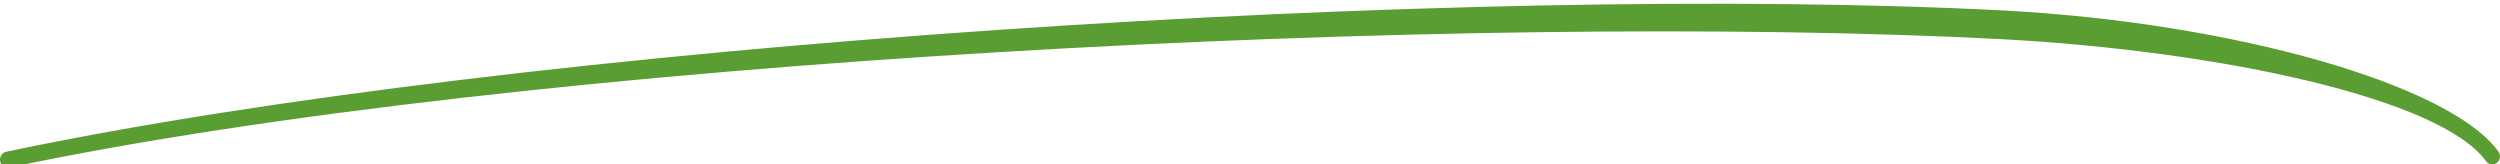 <svg width="350" height="23" viewBox="0 0 350 23" fill="none" xmlns="http://www.w3.org/2000/svg">
<path d="M1.085 23.475C0.579 23.475 0.13 23.107 0.022 22.574C-0.102 21.966 0.282 21.373 0.868 21.245C72.987 6.035 205.704 -2.448 280.718 1.478C312.895 3.22 343.081 11.884 349.783 21.223C350.145 21.726 350.043 22.424 349.559 22.799C349.074 23.175 348.401 23.07 348.039 22.567C341.807 13.881 311.375 7.176 280.298 5.487C205.414 1.576 73.262 8.272 1.303 23.453C1.23 23.468 1.158 23.475 1.085 23.475Z" fill="#5A9E33"/>
</svg>
